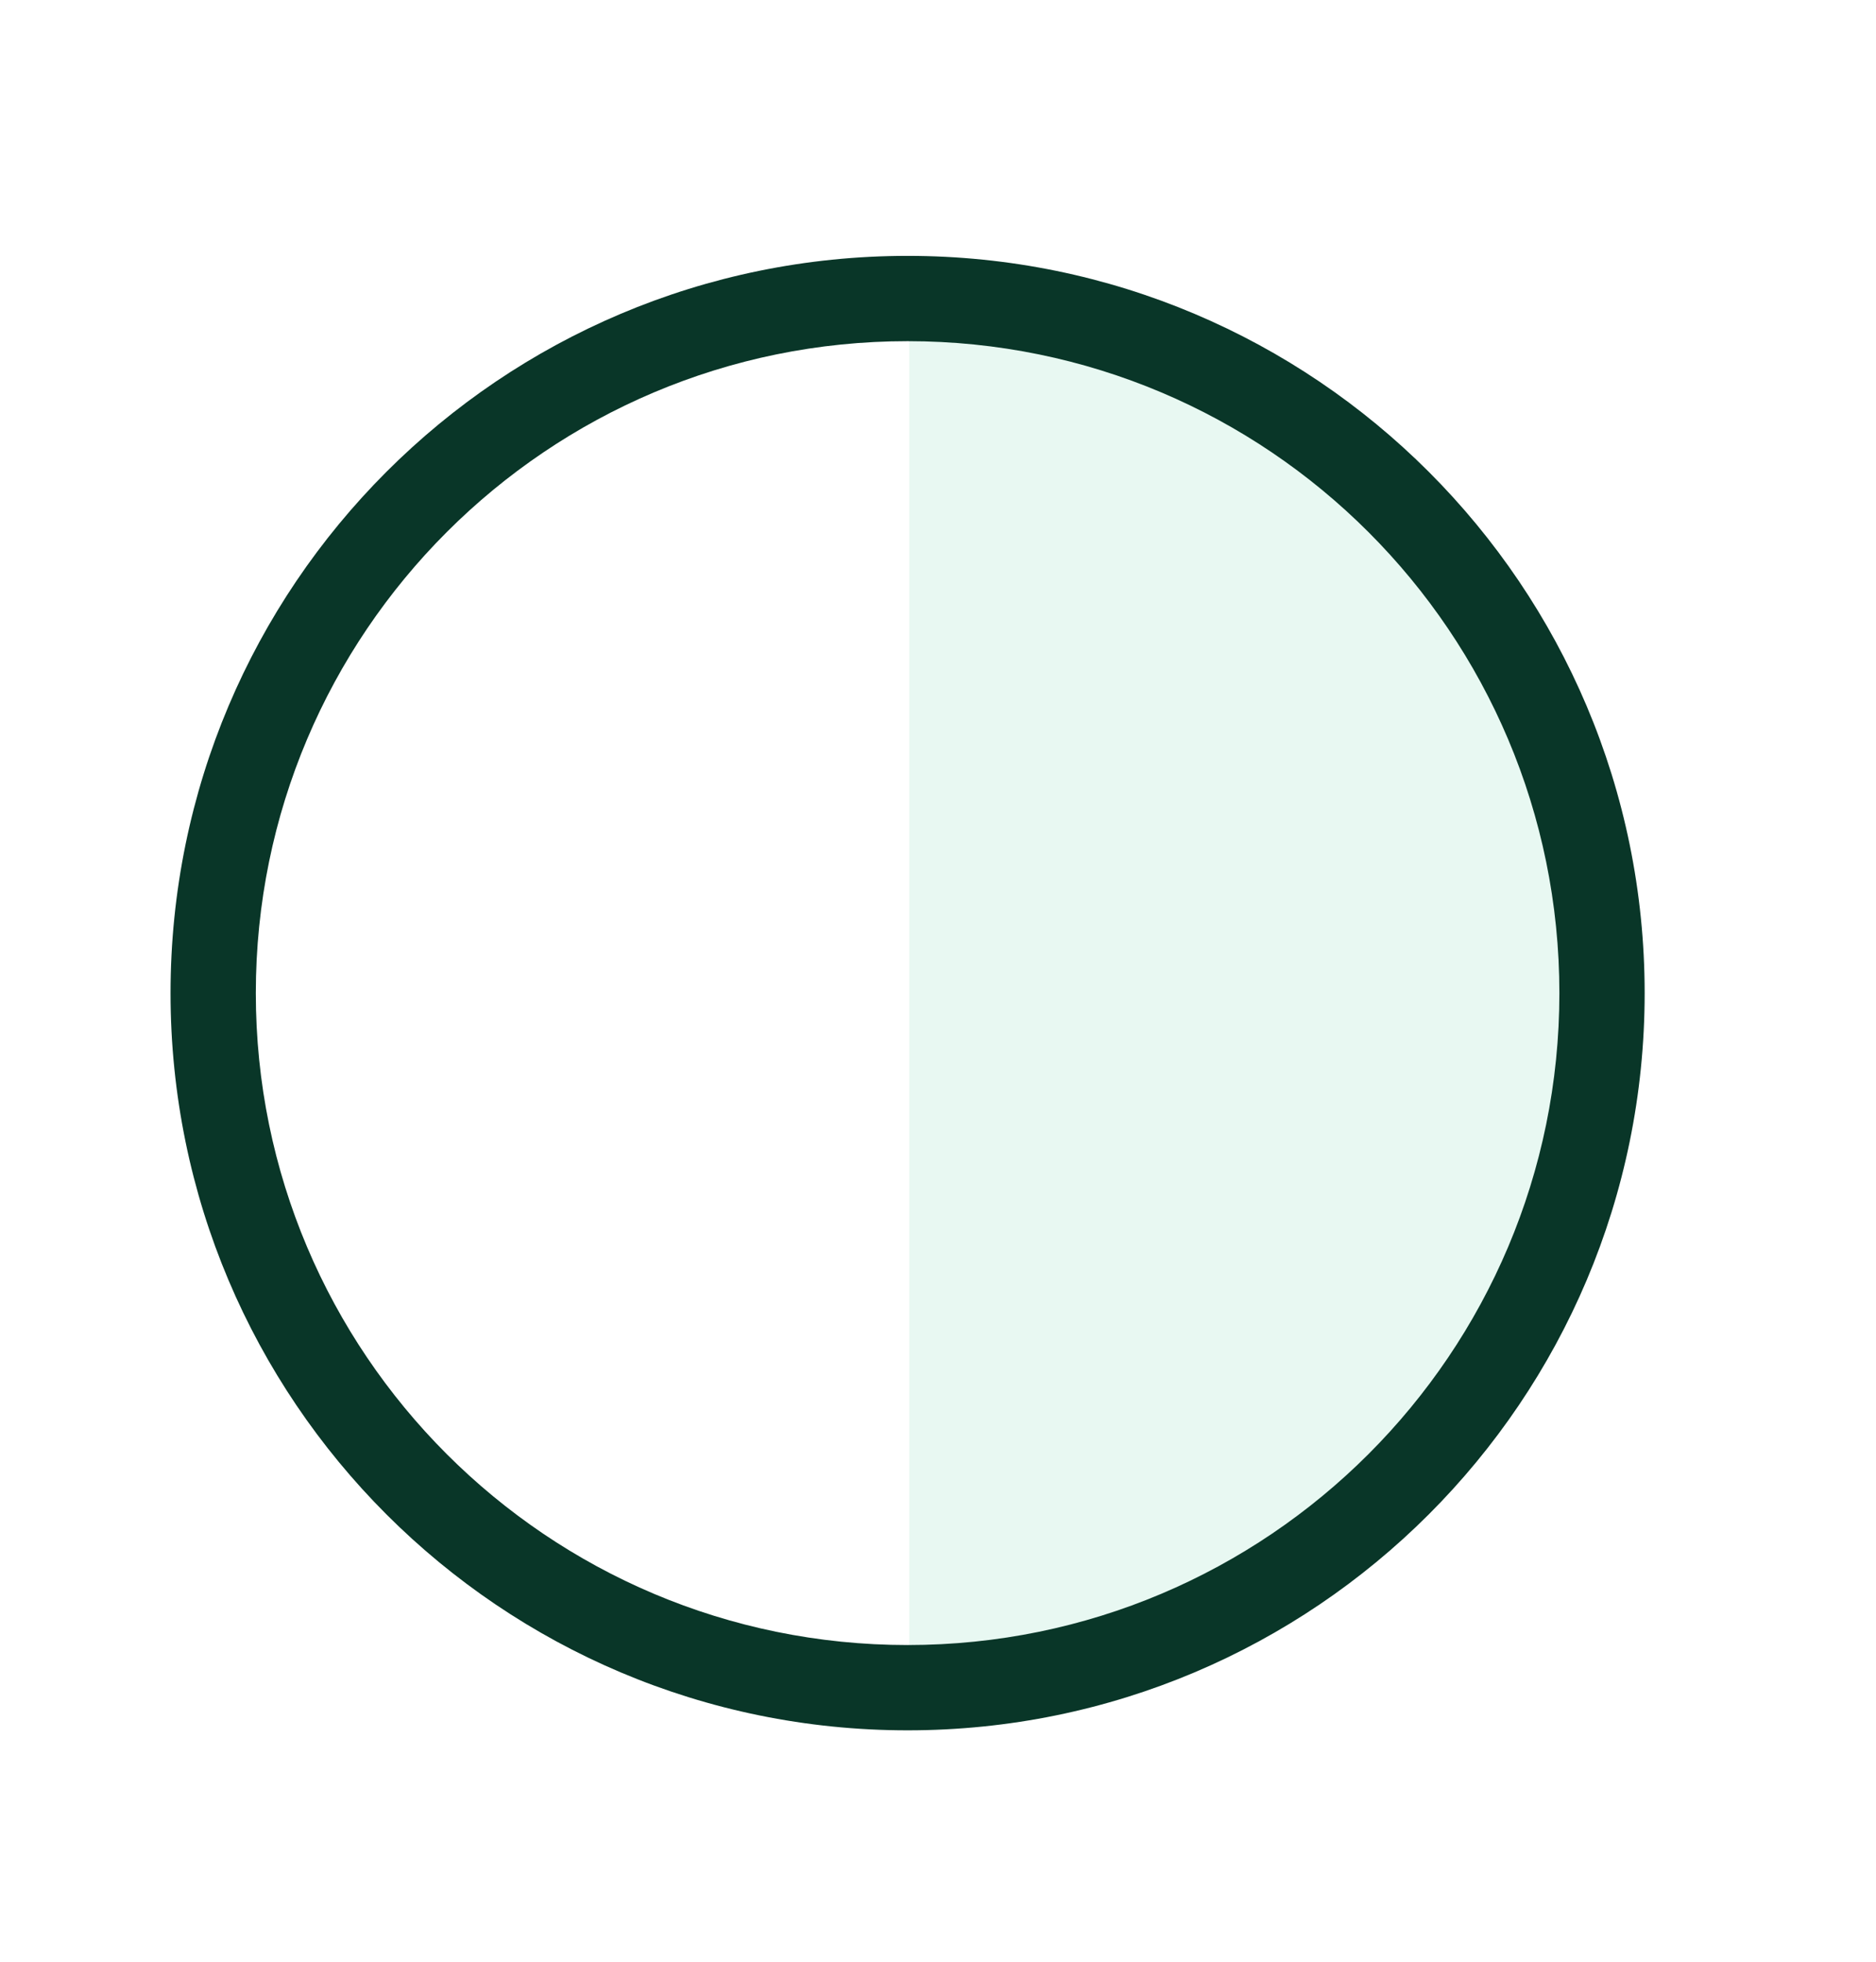 <svg width="22" height="23" viewBox="0 0 22 23" fill="none" xmlns="http://www.w3.org/2000/svg">
<g filter="url(#filter0_d_10001_10461)">
<circle cx="10.644" cy="10.644" r="8.644" fill="white"/>
<path fill-rule="evenodd" clip-rule="evenodd" d="M11.663 18.355C12.341 18.267 13.005 18.09 13.639 17.827C14.582 17.436 15.439 16.864 16.161 16.142C16.883 15.42 17.456 14.562 17.847 13.619C18.238 12.676 18.439 11.665 18.439 10.643C18.439 9.622 18.238 8.611 17.847 7.668C17.456 6.725 16.883 5.867 16.161 5.145C15.439 4.423 14.582 3.851 13.639 3.46C13.005 3.197 12.341 3.02 11.663 2.932C11.332 2.89 10.998 2.868 10.663 2.868L10.663 18.419C10.998 18.419 11.332 18.397 11.663 18.355Z" fill="#E8F8F2"/>
<path fill-rule="evenodd" clip-rule="evenodd" d="M10.644 18.287C14.865 18.287 18.287 14.865 18.287 10.644C18.287 6.422 14.865 3 10.644 3C6.422 3 3 6.422 3 10.644C3 14.865 6.422 18.287 10.644 18.287ZM10.644 19.287C15.417 19.287 19.287 15.417 19.287 10.644C19.287 5.87 15.417 2 10.644 2C5.87 2 2 5.87 2 10.644C2 15.417 5.87 19.287 10.644 19.287Z" fill="#093628"/>
</g>
<defs>
<filter id="filter0_d_10001_10461" x="-2" y="-1" width="26" height="26" filterUnits="userSpaceOnUse" color-interpolation-filters="sRGB">
<feFlood flood-opacity="0" result="BackgroundImageFix"/>
<feColorMatrix in="SourceAlpha" type="matrix" values="0 0 0 0 0 0 0 0 0 0 0 0 0 0 0 0 0 0 127 0" result="hardAlpha"/>
<feOffset dy="1"/>
<feGaussianBlur stdDeviation="1"/>
<feComposite in2="hardAlpha" operator="out"/>
<feColorMatrix type="matrix" values="0 0 0 0 0.138 0 0 0 0 0.534 0 0 0 0 1 0 0 0 0.15 0"/>
<feBlend mode="normal" in2="BackgroundImageFix" result="effect1_dropShadow_10001_10461"/>
<feBlend mode="normal" in="SourceGraphic" in2="effect1_dropShadow_10001_10461" result="shape"/>
</filter>
</defs>
</svg>
